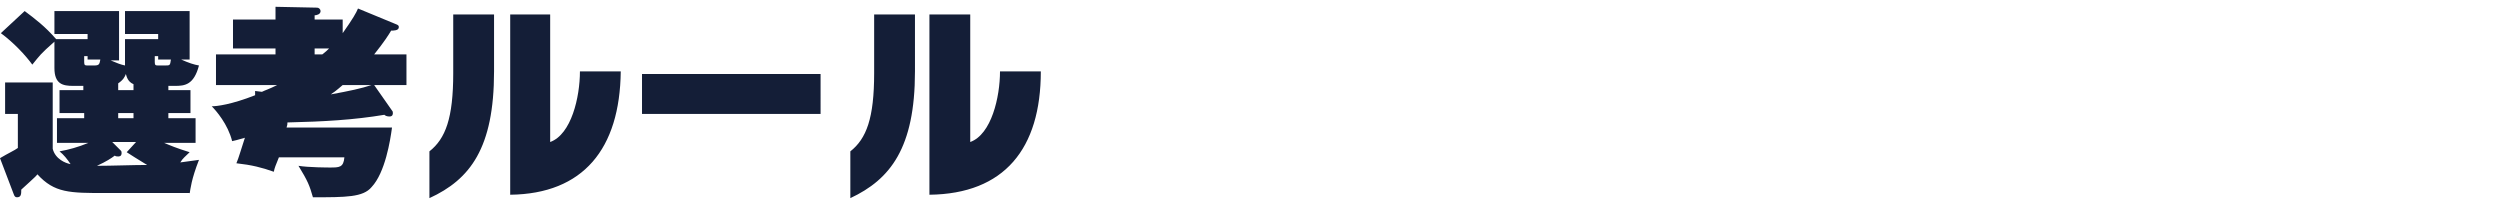<svg xmlns="http://www.w3.org/2000/svg" viewBox="0 0 294 24"><path d="M22.3 22.8c.1-.6.2-1.7 1.1-4-.8.1-1.5.2-2.2.3.3-.5.6-.7 1.1-1.2-1.6-.5-2.3-.8-3-1.1H23v-2.9h-3.2v-.6h2.6v-2.7h-2.6v-.5h.8c1.1 0 2.2-.1 2.8-2.4-.6-.1-1.2-.3-2.1-.7h1V1.3h-7.6V4h3.9v.6h-3.9v3.1c-.5-.1-1-.3-1.7-.6h1V1.3H6.4V4h3.9v.6H6.6C5.3 3.1 4.1 2.2 2.9 1.3L.1 3.9C1.6 5 3 6.5 3.8 7.6c.9-1.1.9-1.2 2.6-2.7V8c0 1.9 1 2.1 2.2 2.1h1.2v.5H7v2.7h2.9v.6H6.7v2.9h3.7c-1.2.5-2.3.8-3.4 1 .5.4.9.9 1.3 1.5-.6-.1-1.8-.6-2.1-1.8V9.7H.6v3.7h1.5v4c-.4.3-1.1.6-2.1 1.2l1.6 4.2c.1.3.2.4.4.4.5 0 .5-.4.5-.9.3-.3 1.7-1.5 1.9-1.8 2 2.2 3.8 2.2 8 2.2h9.9zm-6.6-8.9h-1.8v-.6h1.8v.6zm-.8 4c.6.4 1.1.7 2.4 1.5-1.6 0-4.2.1-5.9.1 1.1-.5 1.7-.9 2.1-1.2.1.1.3.1.4.1.1 0 .4 0 .4-.4 0-.1 0-.2-.1-.3l-1-1H16l-1.1 1.2zm.8-7.3h-1.8v-.8c.6-.4.8-.8.9-1.1.1.3.2.9.9 1.2v.7zm-5.3-2.9c-.4 0-.5 0-.5-.4v-.7h.4V7h1.5c-.1.5-.1.7-.7.7h-.7zm8.3 0c-.4 0-.5 0-.5-.4v-.7h.4V7h1.5c-.1.7-.1.7-.7.7h-.7zM42.1 1c-.2.5-.6 1.2-1.8 2.9V2.3H37v-.5c.2 0 .7-.1.7-.5 0-.2-.2-.4-.4-.4L32.4.8v1.5h-5v3.4h5v.7h-7V10h7.2c-1 .5-1.4.6-1.8.8l-.8-.1v.5c-2.8 1.1-4.5 1.3-5.1 1.3.5.5 1.9 2.1 2.4 4.1.4-.1.5-.1 1.5-.4-.5 1.5-.7 2.3-1 3 1.8.2 3 .5 4.4 1 .1-.5.2-.7.6-1.7h7.7c-.1 1.2-.6 1.2-1.7 1.2-.1 0-2.5 0-3.7-.2 1.1 1.8 1.3 2.3 1.7 3.7 3.9 0 5.9 0 6.9-1.2 1.6-1.7 2.2-5.5 2.4-7H33.7c.1-.3.1-.4.1-.6 4.3-.1 7.8-.3 11.4-.9.1.1.3.2.6.2.4 0 .4-.3.4-.4 0-.1 0-.2-.1-.3L44 10h3.8V6.4H44c1.2-1.5 1.7-2.3 2-2.8.3 0 .9 0 .9-.4 0-.1 0-.2-.2-.3L42.1 1zm-3.4 4.7c-.2.2-.4.4-.8.7H37v-.7h1.7zm5 4.3c-1.2.4-2.6.7-4.8 1.1.3-.2.6-.4 1.4-1.1h3.4zM73 8.4h-4.8c0 3-1 7.4-3.5 8.3v-15H60v21.2c8.6-.1 12.9-5.4 13-14.5zm-14.9 0V1.7h-4.8v6.9c0 5.3-.9 7.7-2.8 9.2v5.5c4.8-2.2 7.6-5.9 7.6-14.9zm38.4 5V8.7h-21v4.7h21zm25.9-5h-4.8c0 3-1 7.4-3.5 8.3v-15h-4.8v21.2c8.8-.1 13.1-5.4 13.1-14.5zm-14.8 0V1.7h-4.8v6.9c0 5.3-.9 7.7-2.8 9.2v5.5c4.7-2.2 7.6-5.9 7.6-14.9z" fill="#141e37"/></svg>